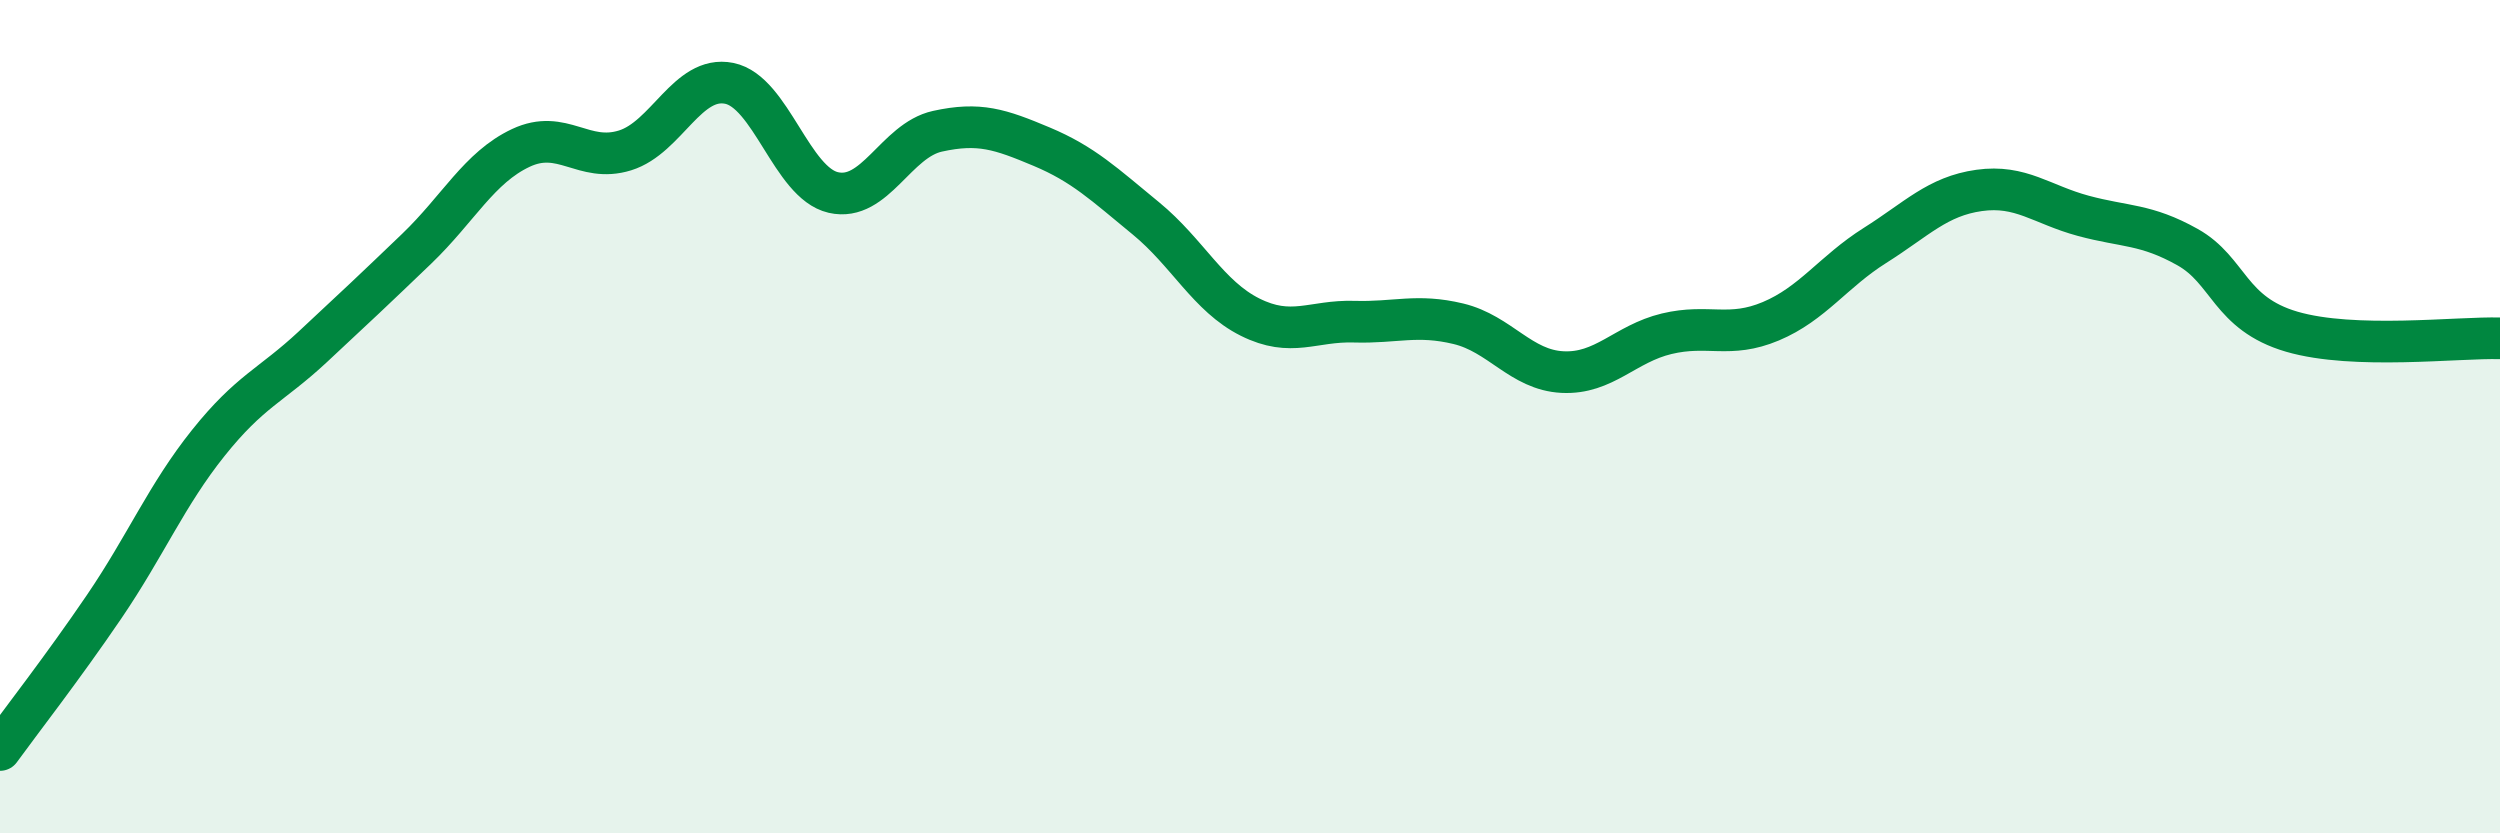 
    <svg width="60" height="20" viewBox="0 0 60 20" xmlns="http://www.w3.org/2000/svg">
      <path
        d="M 0,18 C 0.5,17.31 1.5,16.03 2.5,14.56 C 3.5,13.09 4,11.88 5,10.63 C 6,9.38 6.5,9.26 7.5,8.33 C 8.5,7.4 9,6.93 10,5.97 C 11,5.01 11.5,4.02 12.5,3.55 C 13.5,3.08 14,3.92 15,3.61 C 16,3.3 16.5,1.8 17.5,2 C 18.5,2.2 19,4.39 20,4.62 C 21,4.85 21.5,3.37 22.5,3.15 C 23.5,2.93 24,3.1 25,3.52 C 26,3.94 26.5,4.42 27.5,5.24 C 28.5,6.06 29,7.11 30,7.61 C 31,8.11 31.5,7.69 32.5,7.72 C 33.5,7.75 34,7.53 35,7.77 C 36,8.01 36.5,8.88 37.5,8.93 C 38.5,8.98 39,8.25 40,8.01 C 41,7.77 41.5,8.13 42.5,7.71 C 43.5,7.29 44,6.52 45,5.89 C 46,5.26 46.5,4.71 47.5,4.57 C 48.5,4.43 49,4.91 50,5.18 C 51,5.45 51.5,5.37 52.5,5.93 C 53.5,6.49 53.5,7.52 55,7.96 C 56.5,8.4 59,8.09 60,8.12L60 20L0 20Z"
        fill="#008740"
        opacity="0.1"
        stroke-linecap="round"
        stroke-linejoin="round"
      />
      <path
        d="M 0,18 C 0.5,17.31 1.5,16.03 2.5,14.56 C 3.5,13.09 4,11.88 5,10.63 C 6,9.38 6.5,9.26 7.5,8.33 C 8.5,7.4 9,6.93 10,5.97 C 11,5.01 11.5,4.02 12.5,3.55 C 13.5,3.08 14,3.92 15,3.61 C 16,3.3 16.5,1.8 17.5,2 C 18.5,2.2 19,4.39 20,4.62 C 21,4.85 21.5,3.37 22.5,3.15 C 23.5,2.93 24,3.1 25,3.52 C 26,3.94 26.5,4.42 27.5,5.24 C 28.5,6.06 29,7.11 30,7.61 C 31,8.11 31.5,7.69 32.5,7.72 C 33.5,7.75 34,7.53 35,7.77 C 36,8.01 36.5,8.88 37.5,8.93 C 38.5,8.98 39,8.25 40,8.01 C 41,7.77 41.5,8.13 42.5,7.71 C 43.5,7.29 44,6.52 45,5.89 C 46,5.26 46.5,4.71 47.5,4.57 C 48.5,4.43 49,4.91 50,5.18 C 51,5.45 51.5,5.37 52.5,5.93 C 53.5,6.49 53.5,7.52 55,7.96 C 56.5,8.4 59,8.09 60,8.12"
        stroke="#008740"
        stroke-width="1"
        fill="none"
        stroke-linecap="round"
        stroke-linejoin="round"
      />
    </svg>
  